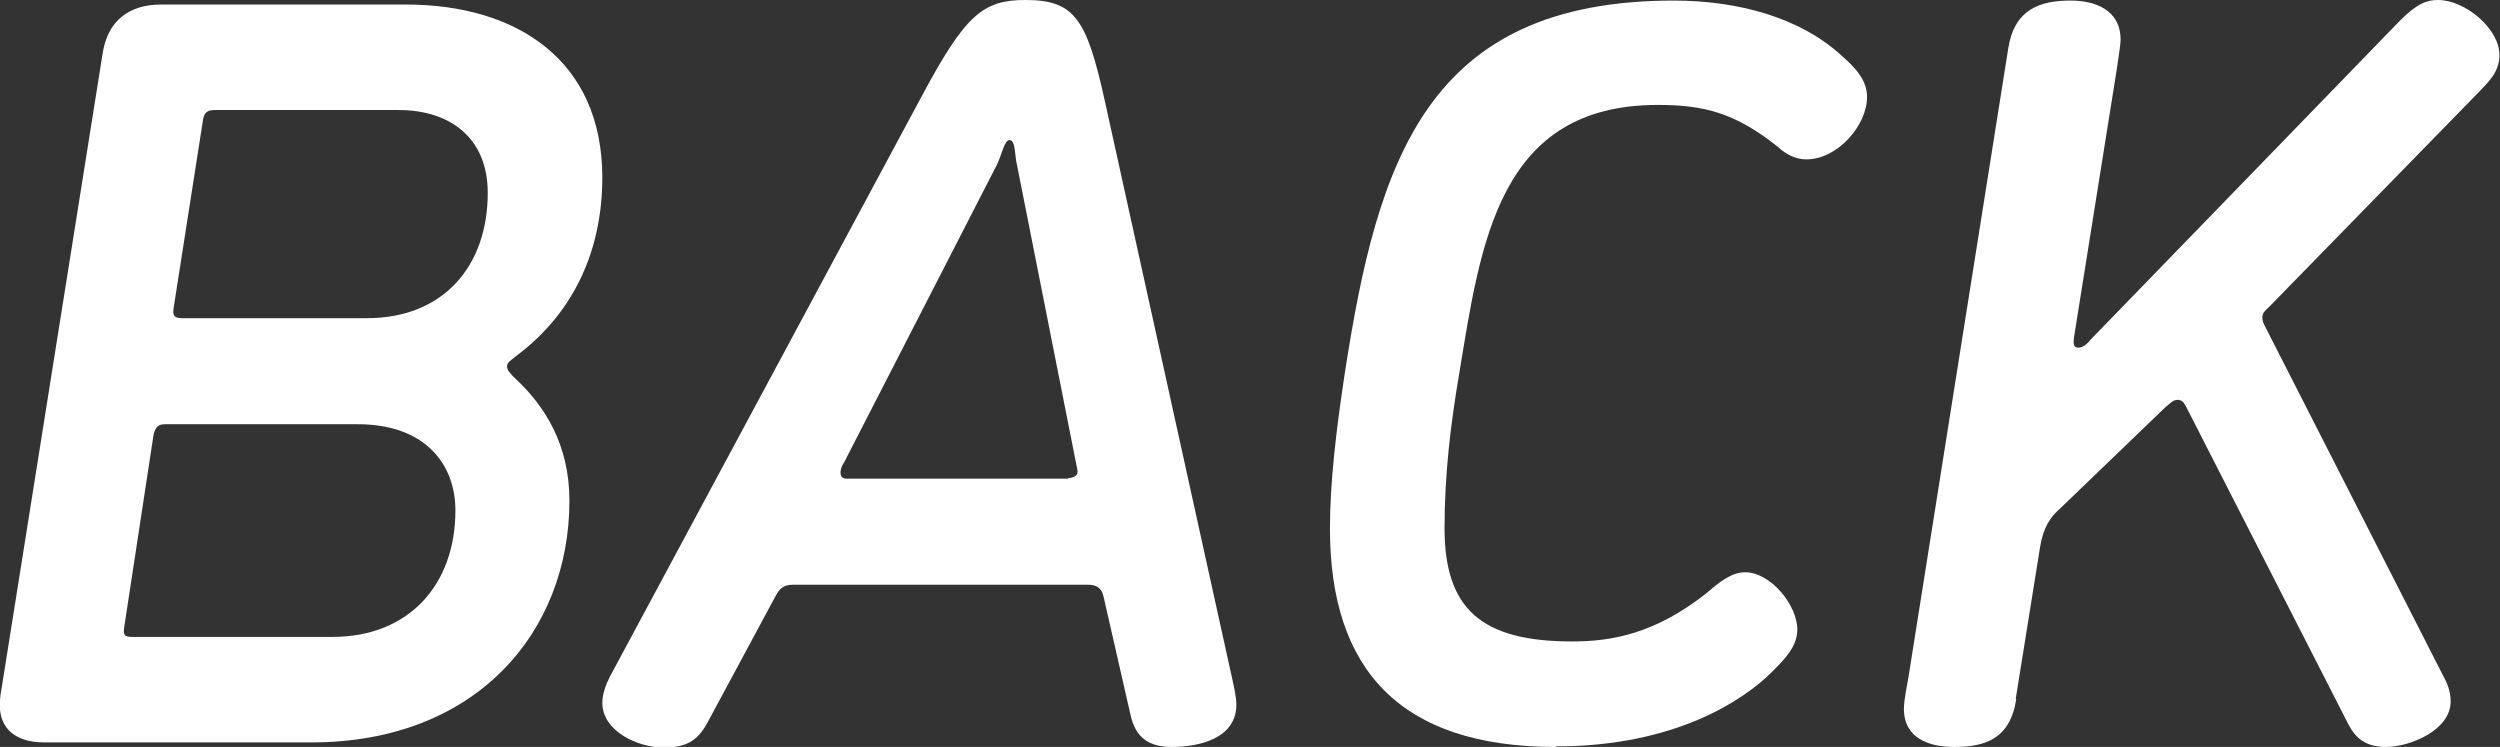 <?xml version="1.0" encoding="UTF-8"?><svg id="_イヤー_2" xmlns="http://www.w3.org/2000/svg" viewBox="0 0 44.08 13.17"><rect x="0" y="0" width="44.08" height="13.17" fill="#333333" stroke="none"/><defs><style>.cls-1{fill:#fff;}</style></defs><g id="_イヤー_1-2"><g><path class="cls-1" d="M8.94,6.45c0,.08,.04,.11,.11,.19,.56,.51,.99,1.2,.99,2.19,0,2.3-1.63,4.26-4.55,4.26H.78c-.52,0-.86-.26-.77-.84L1.81,.94c.09-.58,.47-.86,1.03-.86H7.16c1.96,0,3.46,.99,3.46,3.05,0,1.24-.47,2.36-1.51,3.14-.09,.08-.17,.11-.17,.19Zm-6.02,1.03c-.13,0-.17,.04-.21,.17l-.52,3.41c-.02,.13,0,.17,.13,.17h3.54c1.35,0,2.17-.92,2.17-2.23,0-.82-.54-1.52-1.72-1.52H2.92Zm3.55-1.87c1.35,0,2.13-.92,2.13-2.21,0-.99-.69-1.46-1.57-1.46H3.79c-.13,0-.19,.04-.21,.17l-.52,3.33c-.02,.13,.02,.17,.15,.17h3.25Z"/><path class="cls-1" d="M16.25,1.7c.77-1.44,1.08-1.7,1.83-1.7,.86,0,1.08,.32,1.4,1.78l2.26,10.25c.02,.09,.06,.28,.06,.39,0,.6-.65,.75-1.14,.75-.39,0-.64-.15-.73-.58l-.47-2.06c-.04-.21-.19-.22-.28-.22h-5.2c-.13,0-.22,.04-.3,.19l-1.2,2.23c-.19,.36-.41,.45-.79,.45-.43,0-1.07-.28-1.07-.79,0-.15,.06-.32,.15-.49L16.25,1.7Zm2.58,6.73c.09,0,.17-.04,.17-.11,0-.04-.02-.11-.04-.22l-1.03-5.2c-.04-.15-.02-.43-.13-.43-.09,0-.13,.24-.22,.43l-2.69,5.24c-.06,.09-.07,.15-.07,.19,0,.08,.04,.11,.11,.11h3.91Z"/><path class="cls-1" d="M27.43,13.17c-2.75,0-3.98-1.37-3.98-3.85,0-.82,.11-1.74,.26-2.73,.58-3.76,1.44-6.58,5.8-6.58,1.14,0,2.23,.3,2.96,.97,.24,.21,.45,.43,.45,.73,0,.5-.52,1.1-1.07,1.1-.19,0-.36-.09-.49-.21-.77-.62-1.33-.75-2.13-.75-2.81,0-3.12,2.43-3.5,4.73-.15,.88-.26,1.78-.26,2.73,0,1.42,.64,2,2.25,2,.69,0,1.46-.13,2.38-.86,.22-.19,.43-.36,.67-.36,.45,0,.92,.58,.92,1.01,0,.3-.22,.52-.45,.75-.49,.49-1.7,1.31-3.8,1.31Z"/><path class="cls-1" d="M35.55,12.33c-.11,.71-.56,.84-1.1,.84-.43,0-.88-.15-.88-.67,0-.17,.06-.43,.08-.56l1.76-11.09c.11-.69,.56-.84,1.1-.84,.41,0,.88,.15,.88,.69,0,.11-.06,.45-.07,.54l-.75,4.7c-.02,.15,0,.19,.08,.19,.09,0,.17-.09,.22-.15L42.32,.36c.32-.32,.49-.36,.67-.36,.47,0,1.08,.5,1.08,.97,0,.3-.19,.47-.36,.65l-3.69,3.78c-.07,.07-.13,.11-.13,.19s.02,.11,.06,.19l3.11,6.1c.07,.13,.15,.28,.15,.49,0,.5-.71,.8-1.14,.8s-.58-.22-.71-.49l-2.81-5.5c-.04-.08-.08-.13-.15-.13-.09,0-.13,.06-.22,.13l-1.85,1.78c-.17,.15-.3,.32-.36,.69l-.43,2.68Z"/></g></g></svg>